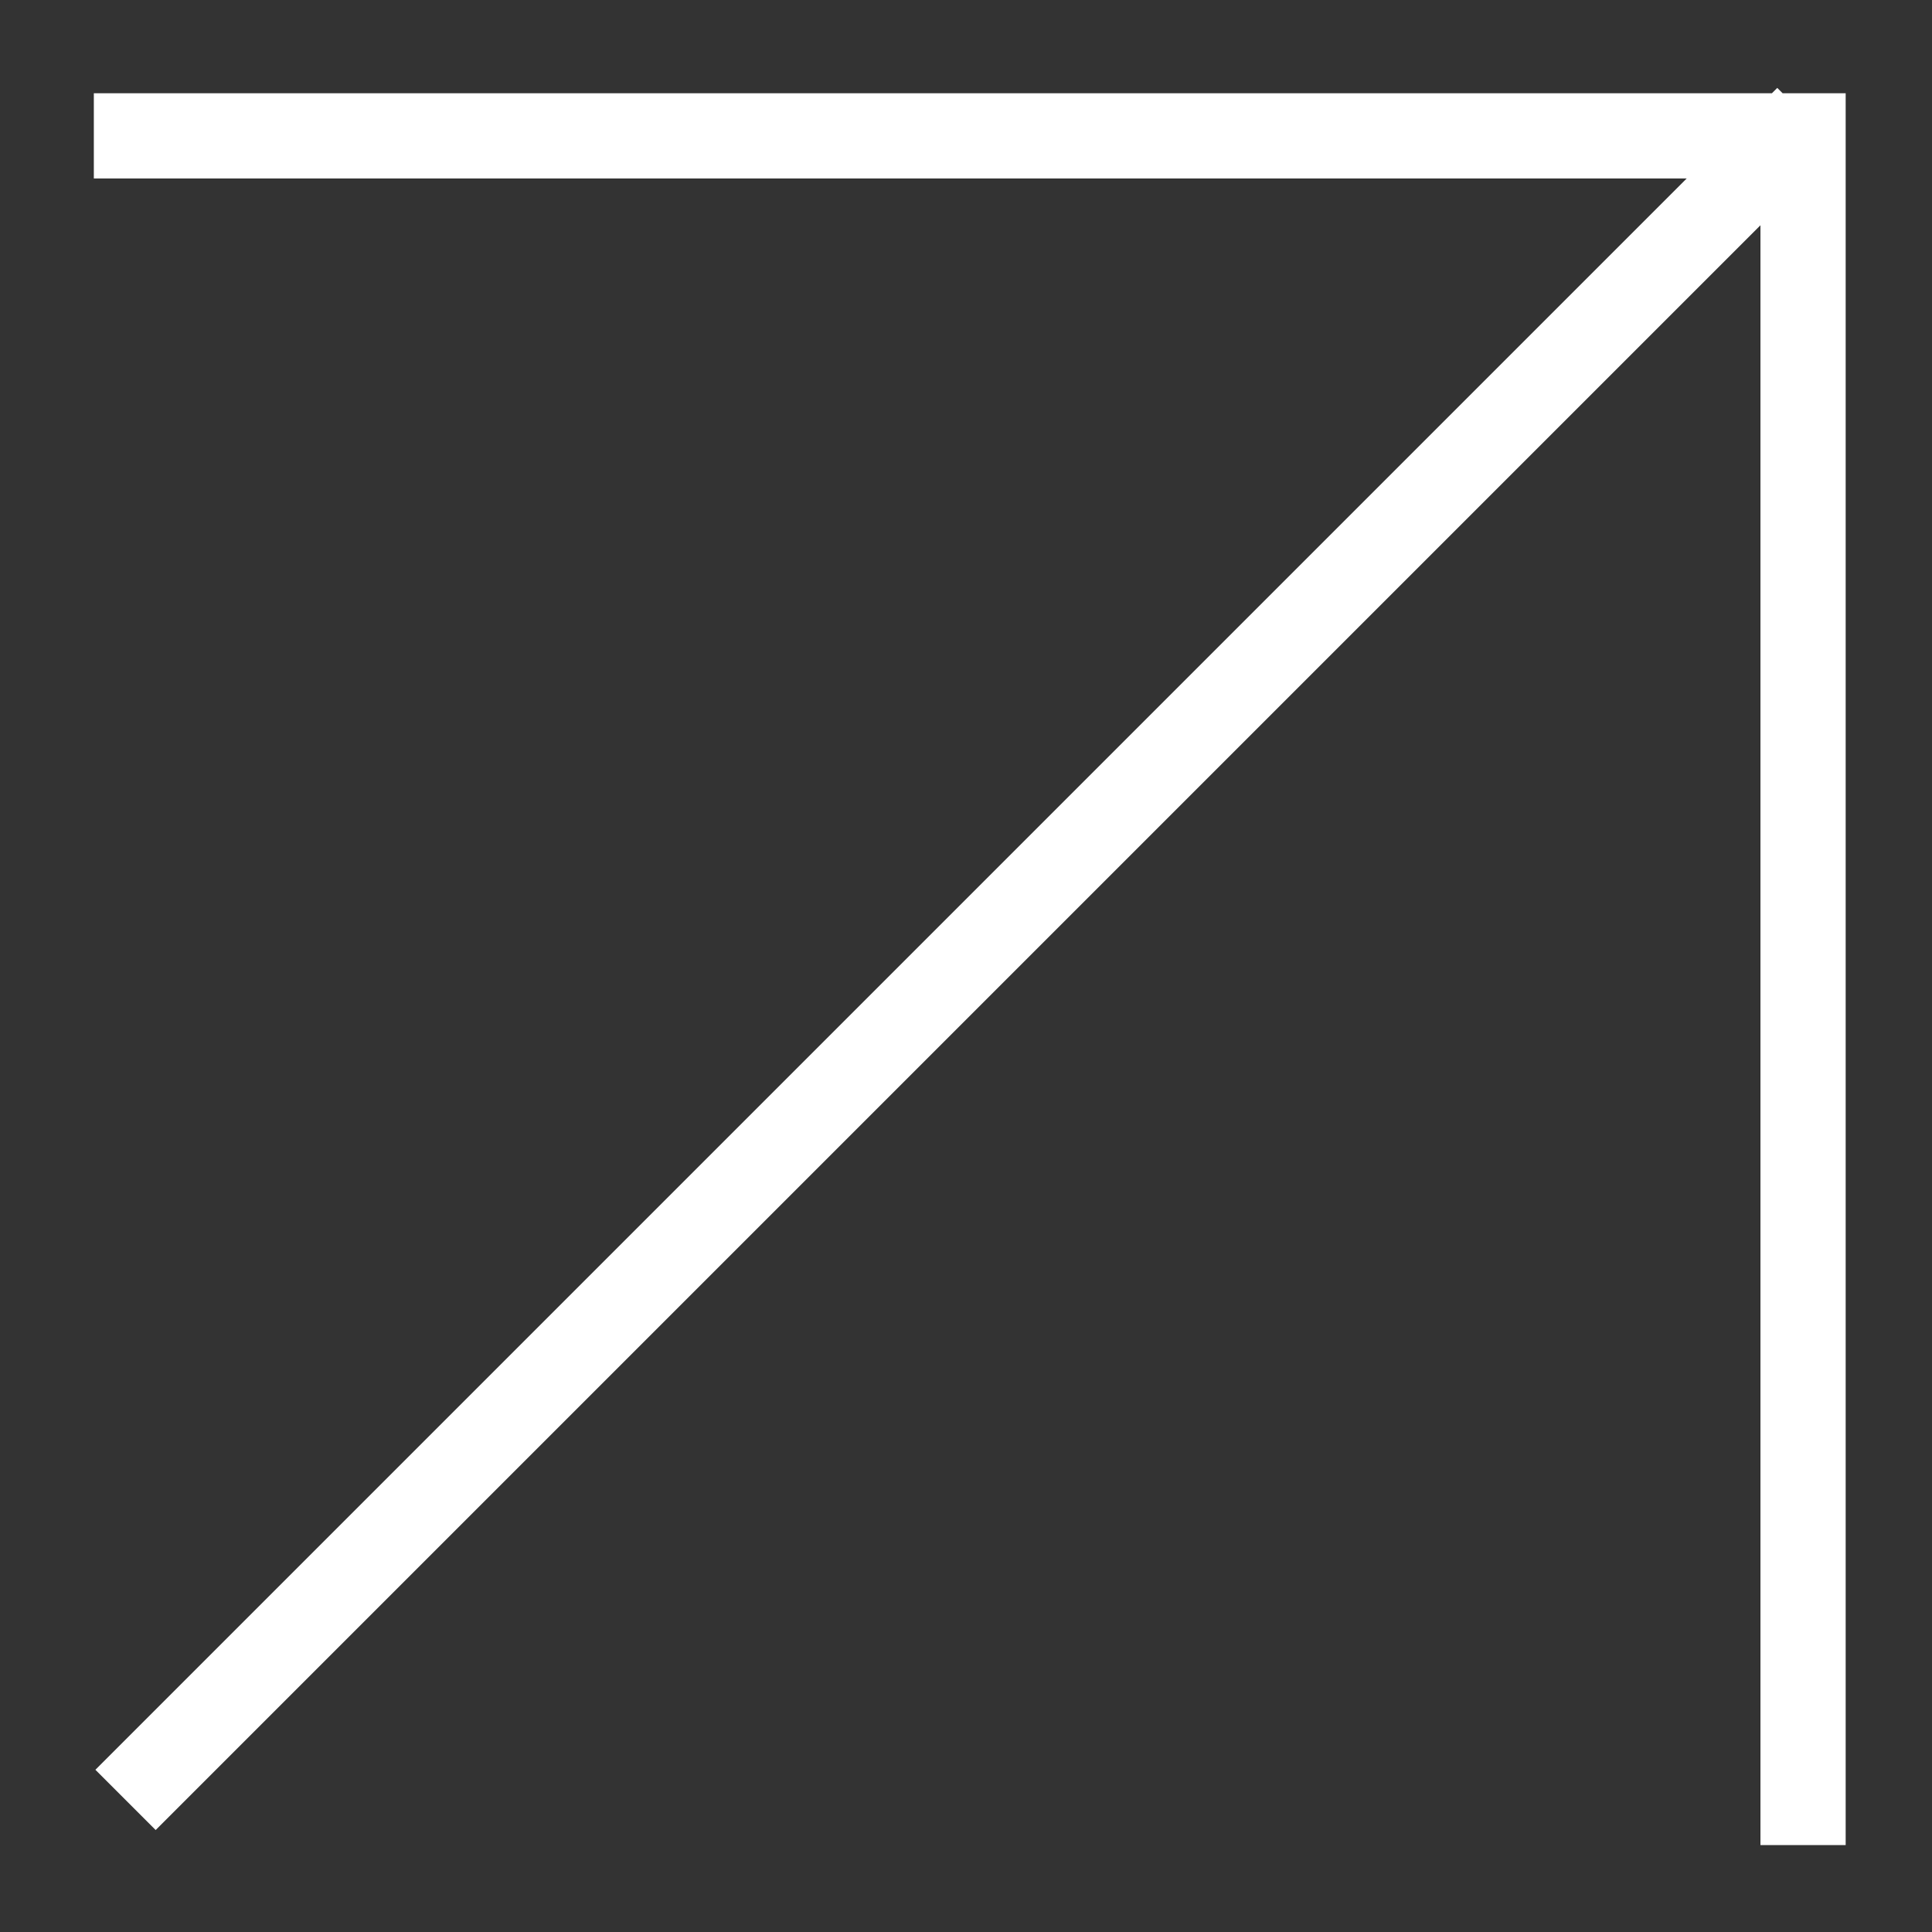 <?xml version="1.0" encoding="UTF-8"?> <svg xmlns="http://www.w3.org/2000/svg" viewBox="0 0 22.67 22.67" data-guides="{&quot;vertical&quot;:[],&quot;horizontal&quot;:[]}"><rect x="0" y="0" width="22.67" height="22.67" fill="#333333" stroke="none"/><path fill="none" stroke="#ffffff" fill-opacity="1" stroke-width="1" stroke-opacity="1" alignment-baseline="baseline" baseline-shift="baseline" clip-rule="evenodd" fill-rule="evenodd" image-rendering="optimizequality" stroke-miterlimit="22.926" text-rendering="geometricprecision" class="fil0 str0" id="tSvg5687b53a" title="Path 9" d="M1.101 1.594C7.787 1.594 14.472 1.594 21.157 1.594C21.157 8.279 21.157 14.965 21.157 21.65M1.473 21.12C8.052 14.541 14.63 7.963 21.208 1.385"></path><defs></defs></svg> 